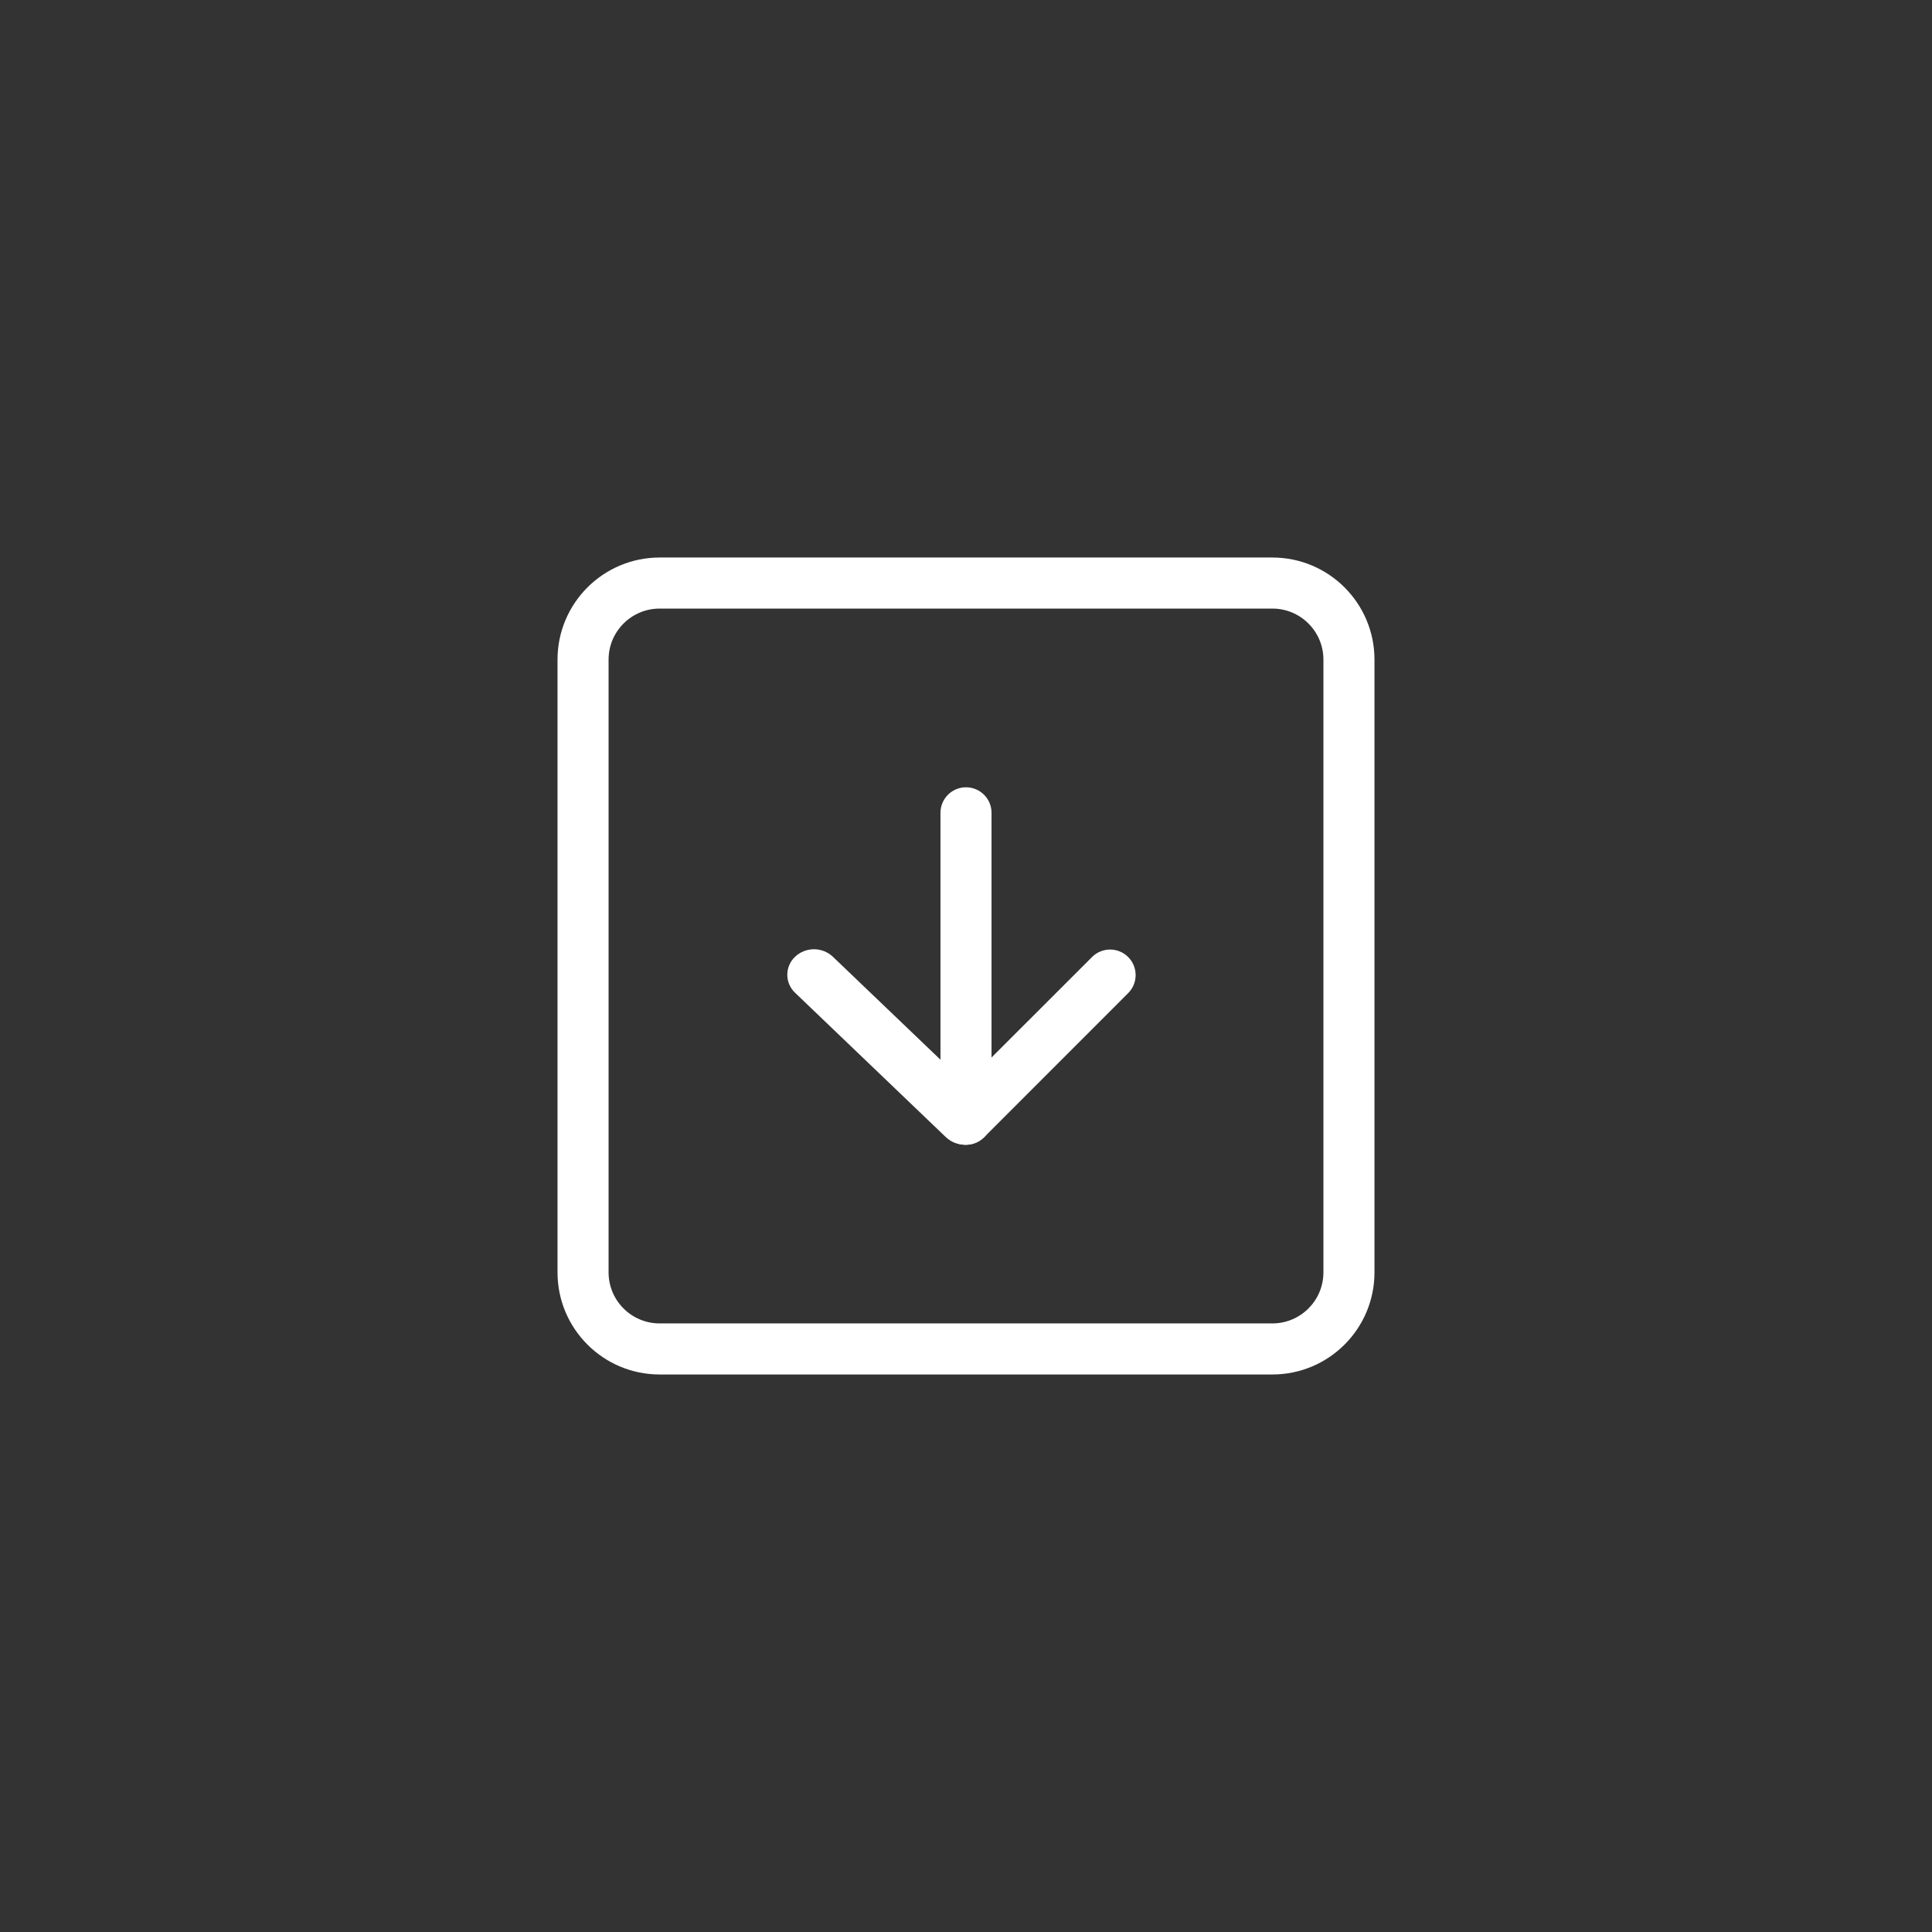 <?xml version="1.0" encoding="utf-8"?>
<!-- Generator: Adobe Illustrator 17.0.0, SVG Export Plug-In . SVG Version: 6.00 Build 0)  -->
<!DOCTYPE svg PUBLIC "-//W3C//DTD SVG 1.1//EN" "http://www.w3.org/Graphics/SVG/1.1/DTD/svg11.dtd">
<svg version="1.1" id="图层_1" xmlns="http://www.w3.org/2000/svg" xmlns:xlink="http://www.w3.org/1999/xlink" x="0px" y="0px"
	 width="140px" height="140px" viewBox="0 0 140 140" enable-background="new 0 0 140 140" xml:space="preserve">
<rect x="0" y="0" width="140" height="140" fill="#333333" stroke="none"/>
<path fill="#FFFFFF" d="M47.8,44.1c-2.043,0-3.7,1.656-3.7,3.7v44.4c0,2.043,1.656,3.7,3.7,3.7h44.4c2.043,0,3.7-1.656,3.7-3.7V47.8
	c0-2.043-1.656-3.7-3.7-3.7H47.8z M47.8,40.4h44.4c4.087,0,7.4,3.313,7.4,7.4v44.4c0,4.087-3.313,7.4-7.4,7.4H47.8
	c-4.087,0-7.4-3.313-7.4-7.4V47.8C40.4,43.714,43.714,40.4,47.8,40.4L47.8,40.4z M47.8,40.4"/>
<path fill="#FFFFFF" d="M71.85,81.1c0,1.022-0.828,1.85-1.85,1.85c-1.022,0-1.85-0.828-1.85-1.85V58.9c0-1.022,0.828-1.85,1.85-1.85
	c1.022,0,1.85,0.829,1.85,1.85V81.1z M71.85,81.1"/>
<path fill="#FFFFFF" d="M71.31,82.41c-0.724,0.724-1.896,0.724-2.62,0c-0.724-0.723-0.724-1.896,0-2.62l10.467-10.463
	c0.726-0.701,1.88-0.691,2.593,0.023c0.714,0.714,0.724,1.867,0.023,2.593L71.31,82.41z M71.31,82.41"/>
<path fill="#FFFFFF" d="M68.55,82.41c0.769,0.721,1.966,0.721,2.734,0c0.362-0.339,0.568-0.814,0.568-1.31s-0.206-0.97-0.568-1.31
	L60.351,69.327c-0.769-0.721-1.966-0.721-2.734,0c-0.361,0.339-0.566,0.813-0.566,1.308c0,0.495,0.205,0.969,0.566,1.308
	L68.55,82.41z M68.55,82.41"/>
</svg>
